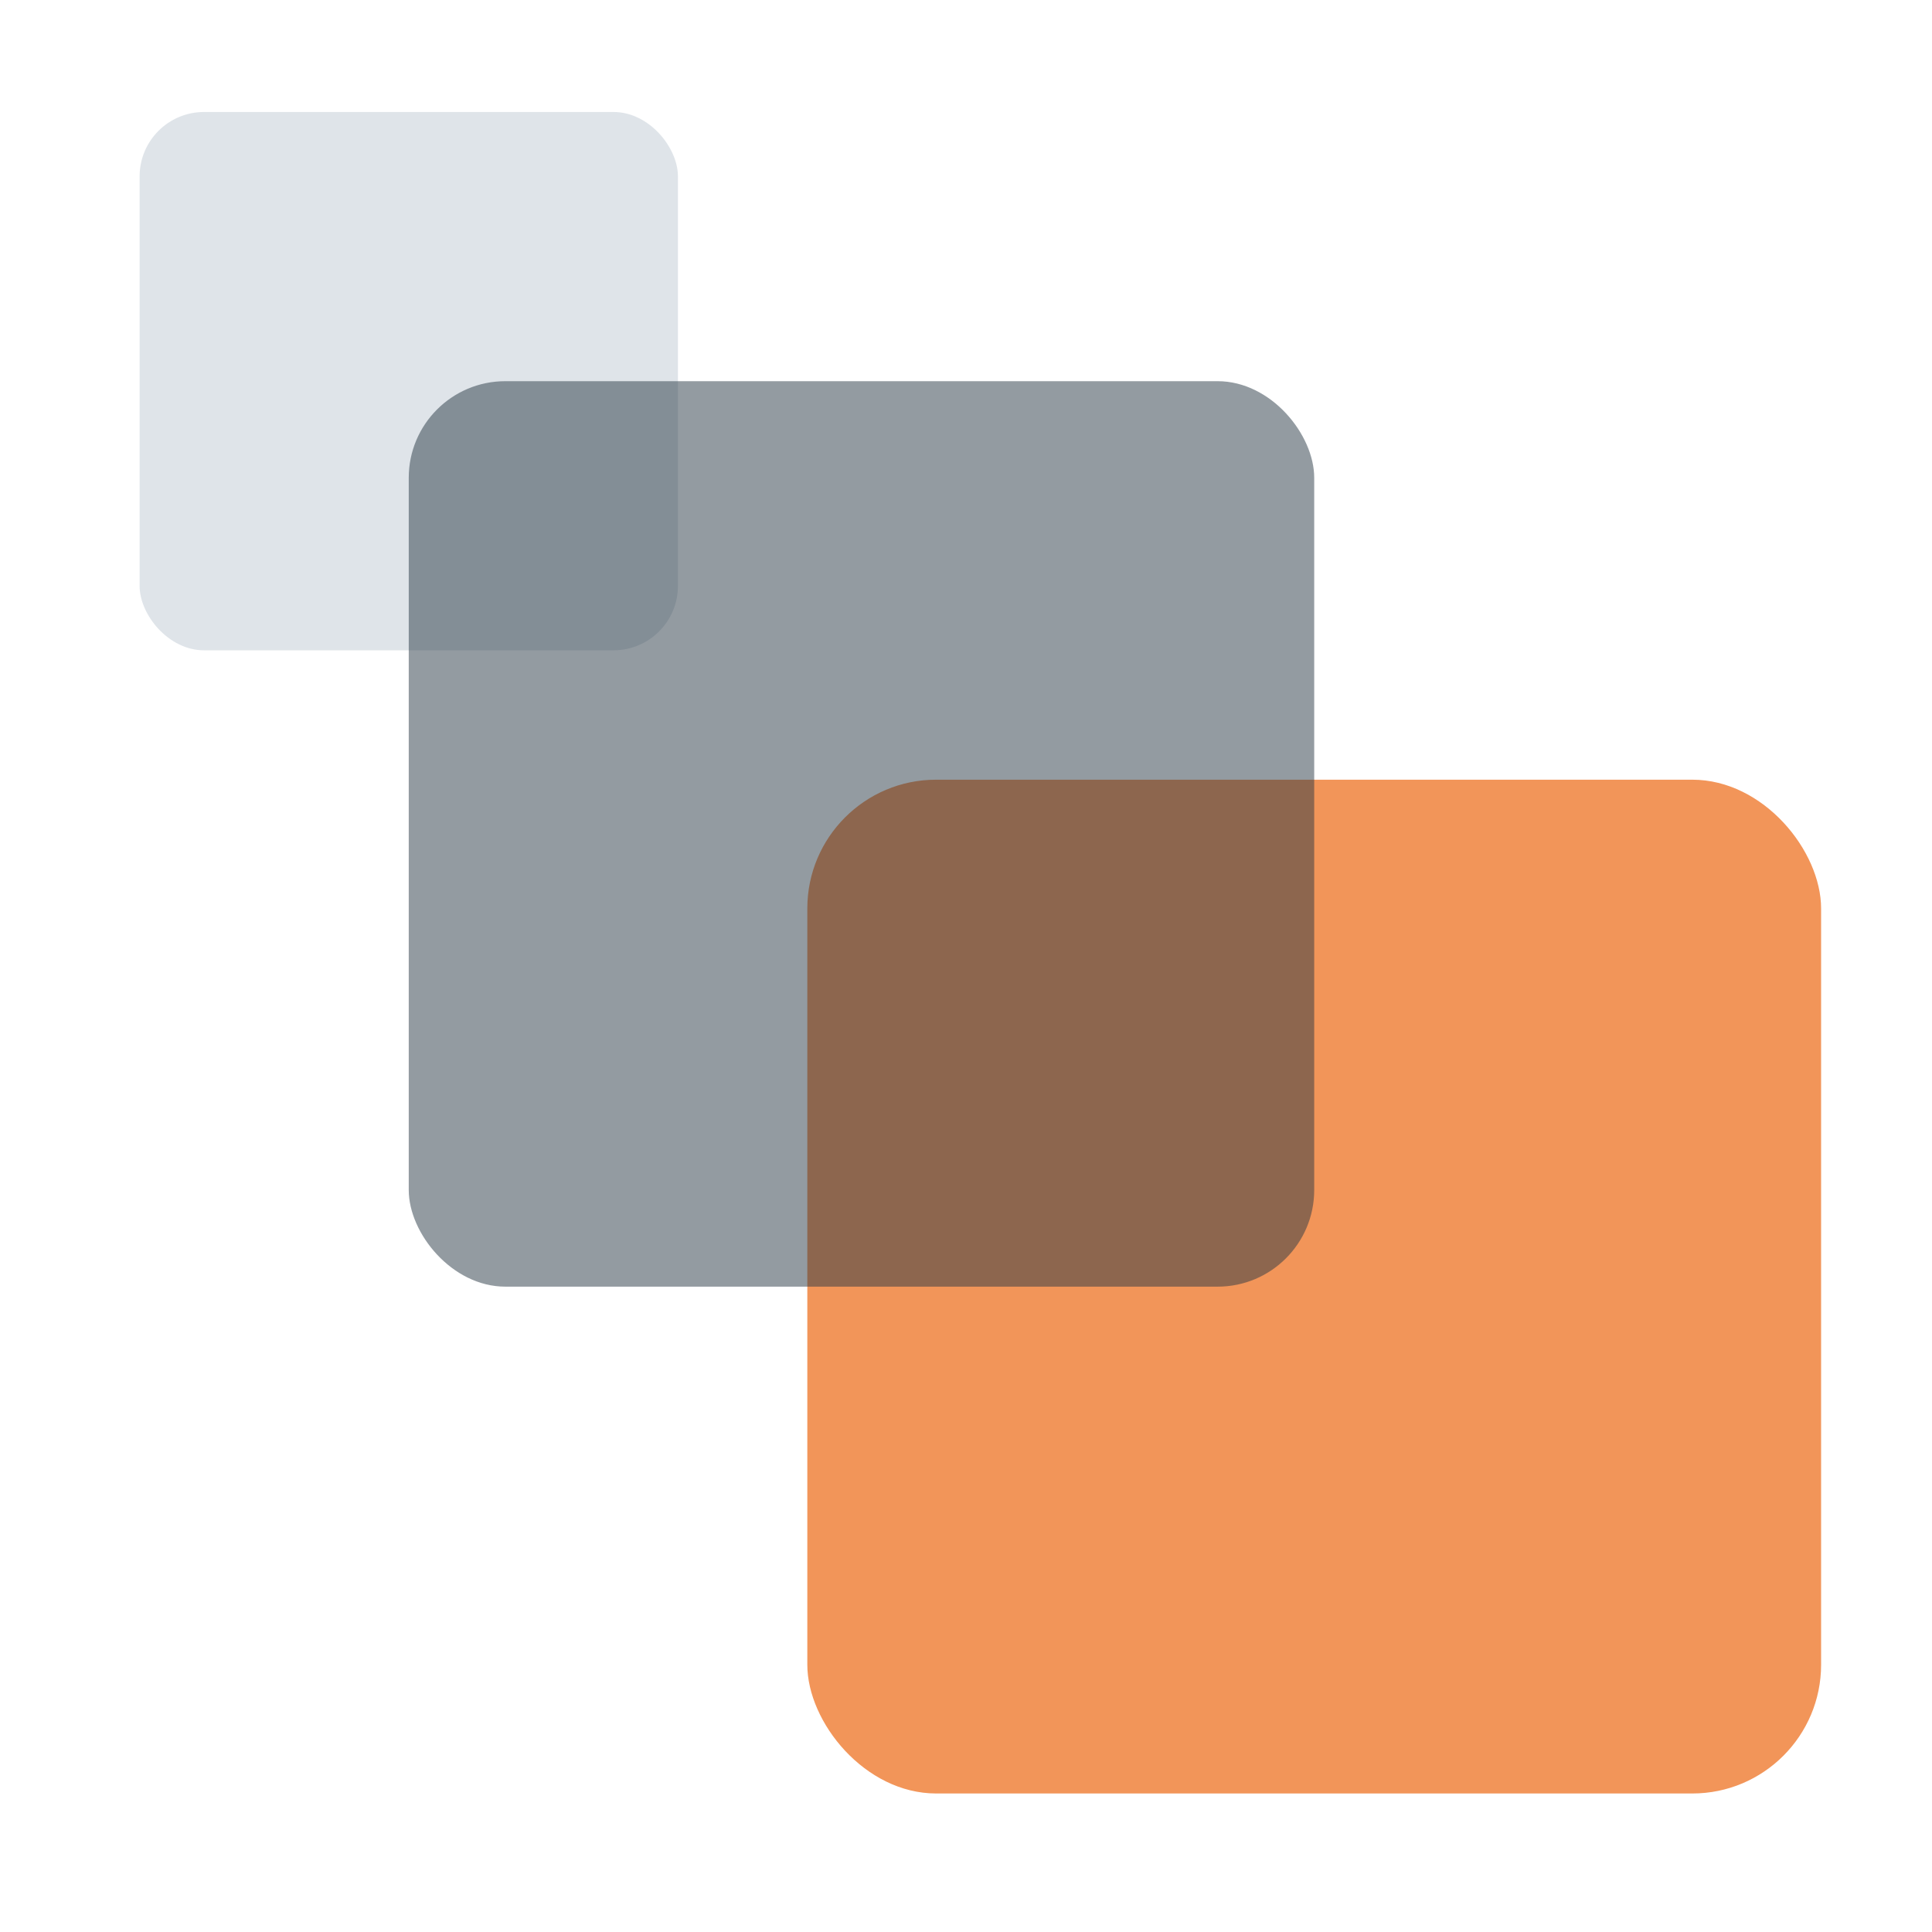<svg xmlns="http://www.w3.org/2000/svg" data-name="Layer 1" viewBox="0 0 300 300"><rect width="157.42" height="157.42" x="125.36" y="121.07" fill="#F29559" rx="20" ry="20"></rect><rect width="83.59" height="83.59" x="21.68" y="17.39" fill="#8197a9" opacity="0.25" rx="10" ry="10"></rect><rect width="140.6" height="140.6" x="63.47" y="59.19" fill="#283845" opacity="0.5" rx="15" ry="15"></rect></svg>